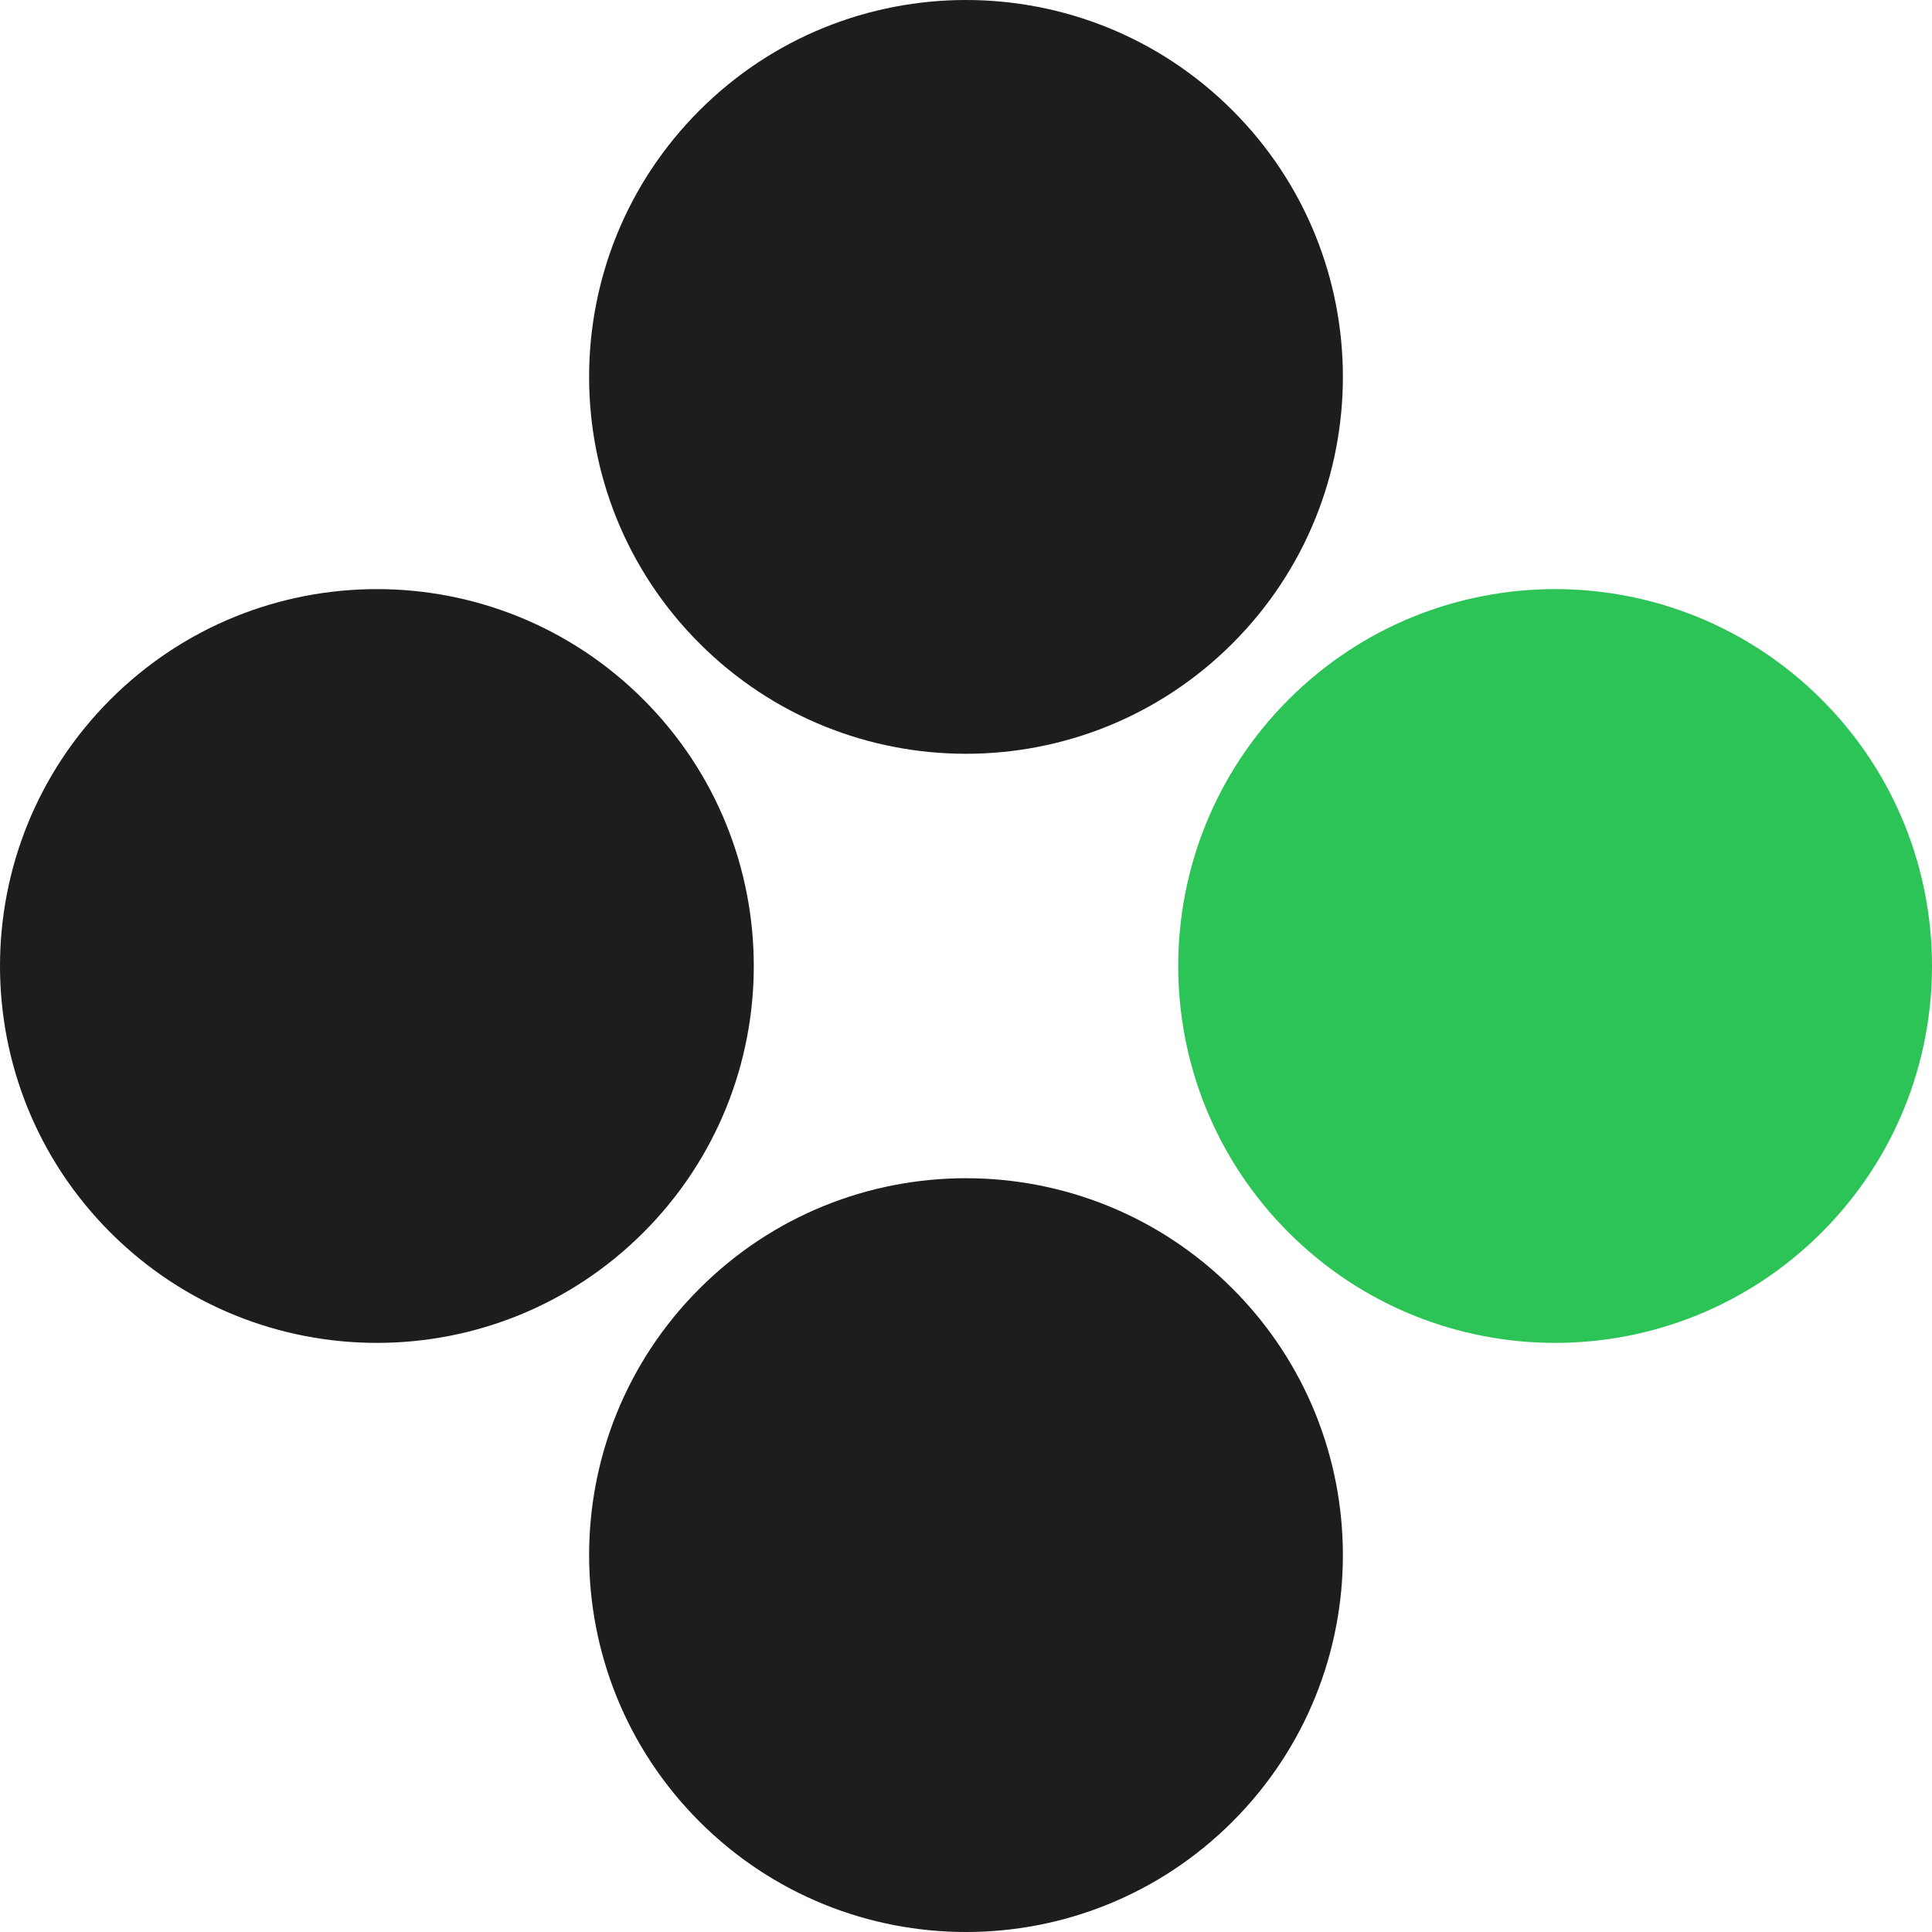<?xml version="1.0" encoding="UTF-8"?> <svg xmlns="http://www.w3.org/2000/svg" width="1000" height="1000" viewBox="0 0 1000 1000" fill="none"><path d="M666.981 637.941C590.798 561.758 590.798 438.242 666.981 362.059C743.164 285.876 866.68 285.876 942.863 362.059C1019.05 438.242 1019.05 561.758 942.863 637.941C866.68 714.124 743.164 714.124 666.981 637.941Z" fill="#2CC456"></path><path d="M362.059 333.019C285.876 256.836 285.876 133.32 362.059 57.137C438.242 -19.046 561.758 -19.046 637.941 57.137C714.124 133.32 714.124 256.836 637.941 333.019C561.758 409.202 438.242 409.202 362.059 333.019Z" fill="#1D1D1D"></path><path d="M362.059 942.863C285.876 866.68 285.876 743.164 362.059 666.981C438.242 590.798 561.758 590.798 637.941 666.981C714.124 743.164 714.124 866.68 637.941 942.863C561.758 1019.05 438.242 1019.05 362.059 942.863Z" fill="#1D1D1D"></path><path d="M57.137 637.941C-19.046 561.758 -19.046 438.242 57.137 362.059C133.32 285.876 256.836 285.876 333.019 362.059C409.202 438.242 409.202 561.758 333.019 637.941C256.836 714.124 133.32 714.124 57.137 637.941Z" fill="#1D1D1D"></path></svg> 